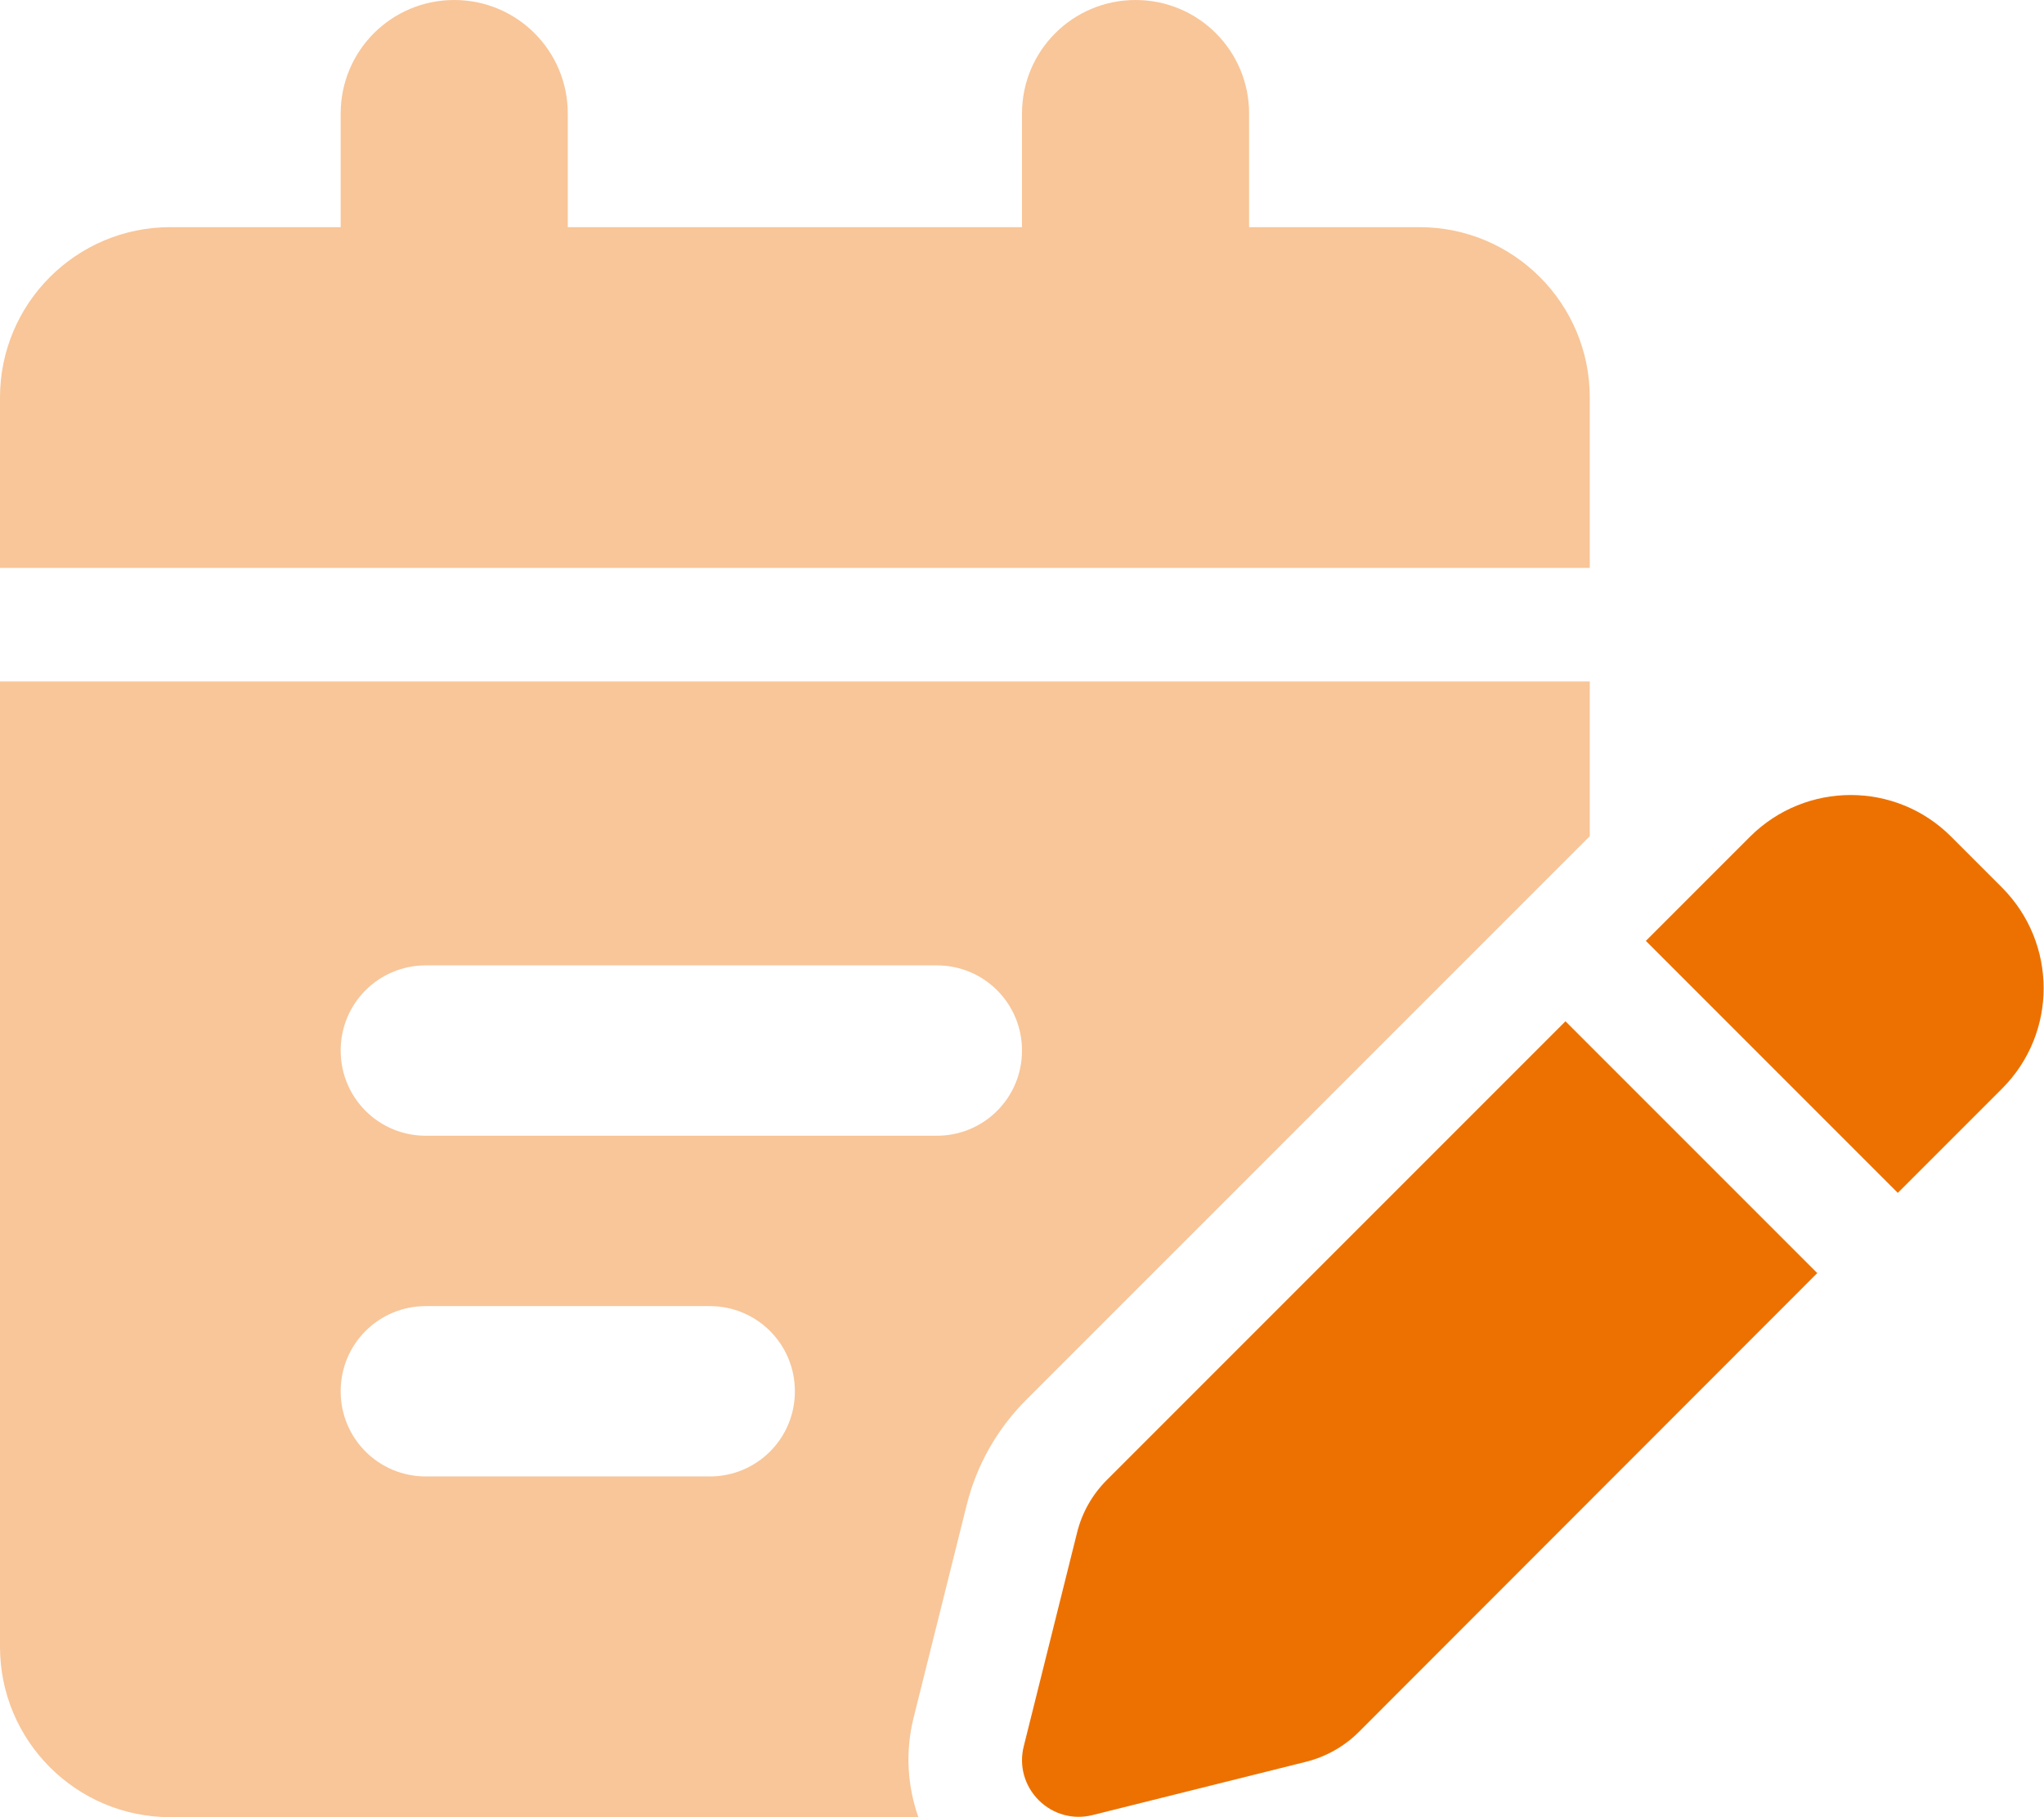 <?xml version="1.0" encoding="UTF-8"?>
<svg xmlns="http://www.w3.org/2000/svg" xmlns:xlink="http://www.w3.org/1999/xlink" version="1.1" id="Ebene_1" x="0px" y="0px" viewBox="0 0 576 512" style="enable-background:new 0 0 576 512;" xml:space="preserve">
<style type="text/css">
	.st0{opacity:0.4;fill:#ED7100;enable-background:new    ;}
	.st1{fill:#ED7100;}
</style>
<path class="st0" d="M96,32v32H48C21.5,64,0,85.5,0,112v48h448v-48c0-26.5-21.5-48-48-48h-48V32c0-17.7-14.3-32-32-32  s-32,14.3-32,32v32H160V32c0-17.7-14.3-32-32-32S96,14.3,96,32z M448,192H0v272c0,26.5,21.5,48,48,48h210.8  c-3.1-8.8-3.7-18.4-1.4-27.8l15-60.1c2.8-11.3,8.6-21.5,16.8-29.7L448,235.6V192z M96,296c0-13.3,10.7-24,24-24h144  c13.3,0,24,10.7,24,24s-10.7,24-24,24H120C106.7,320,96,309.3,96,296z M120,368h80c13.3,0,24,10.7,24,24s-10.7,24-24,24h-80  c-13.3,0-24-10.7-24-24S106.7,368,120,368z"></path>
<path class="st1" d="M493.2,235.7l-29.4,29.4l71,71l29.4-29.4c15.6-15.6,15.6-40.9,0-56.6l-14.4-14.4  C534.2,220.1,508.9,220.1,493.2,235.7L493.2,235.7z M441.2,287.7L311.9,417c-4.1,4.1-7,9.2-8.4,14.9l-15,60.1  c-1.4,5.5,0.2,11.2,4.2,15.2s9.7,5.6,15.2,4.2l60.1-15c5.6-1.4,10.8-4.3,14.9-8.4l129.2-129.3l-71-71H441.2z"></path>
</svg>
